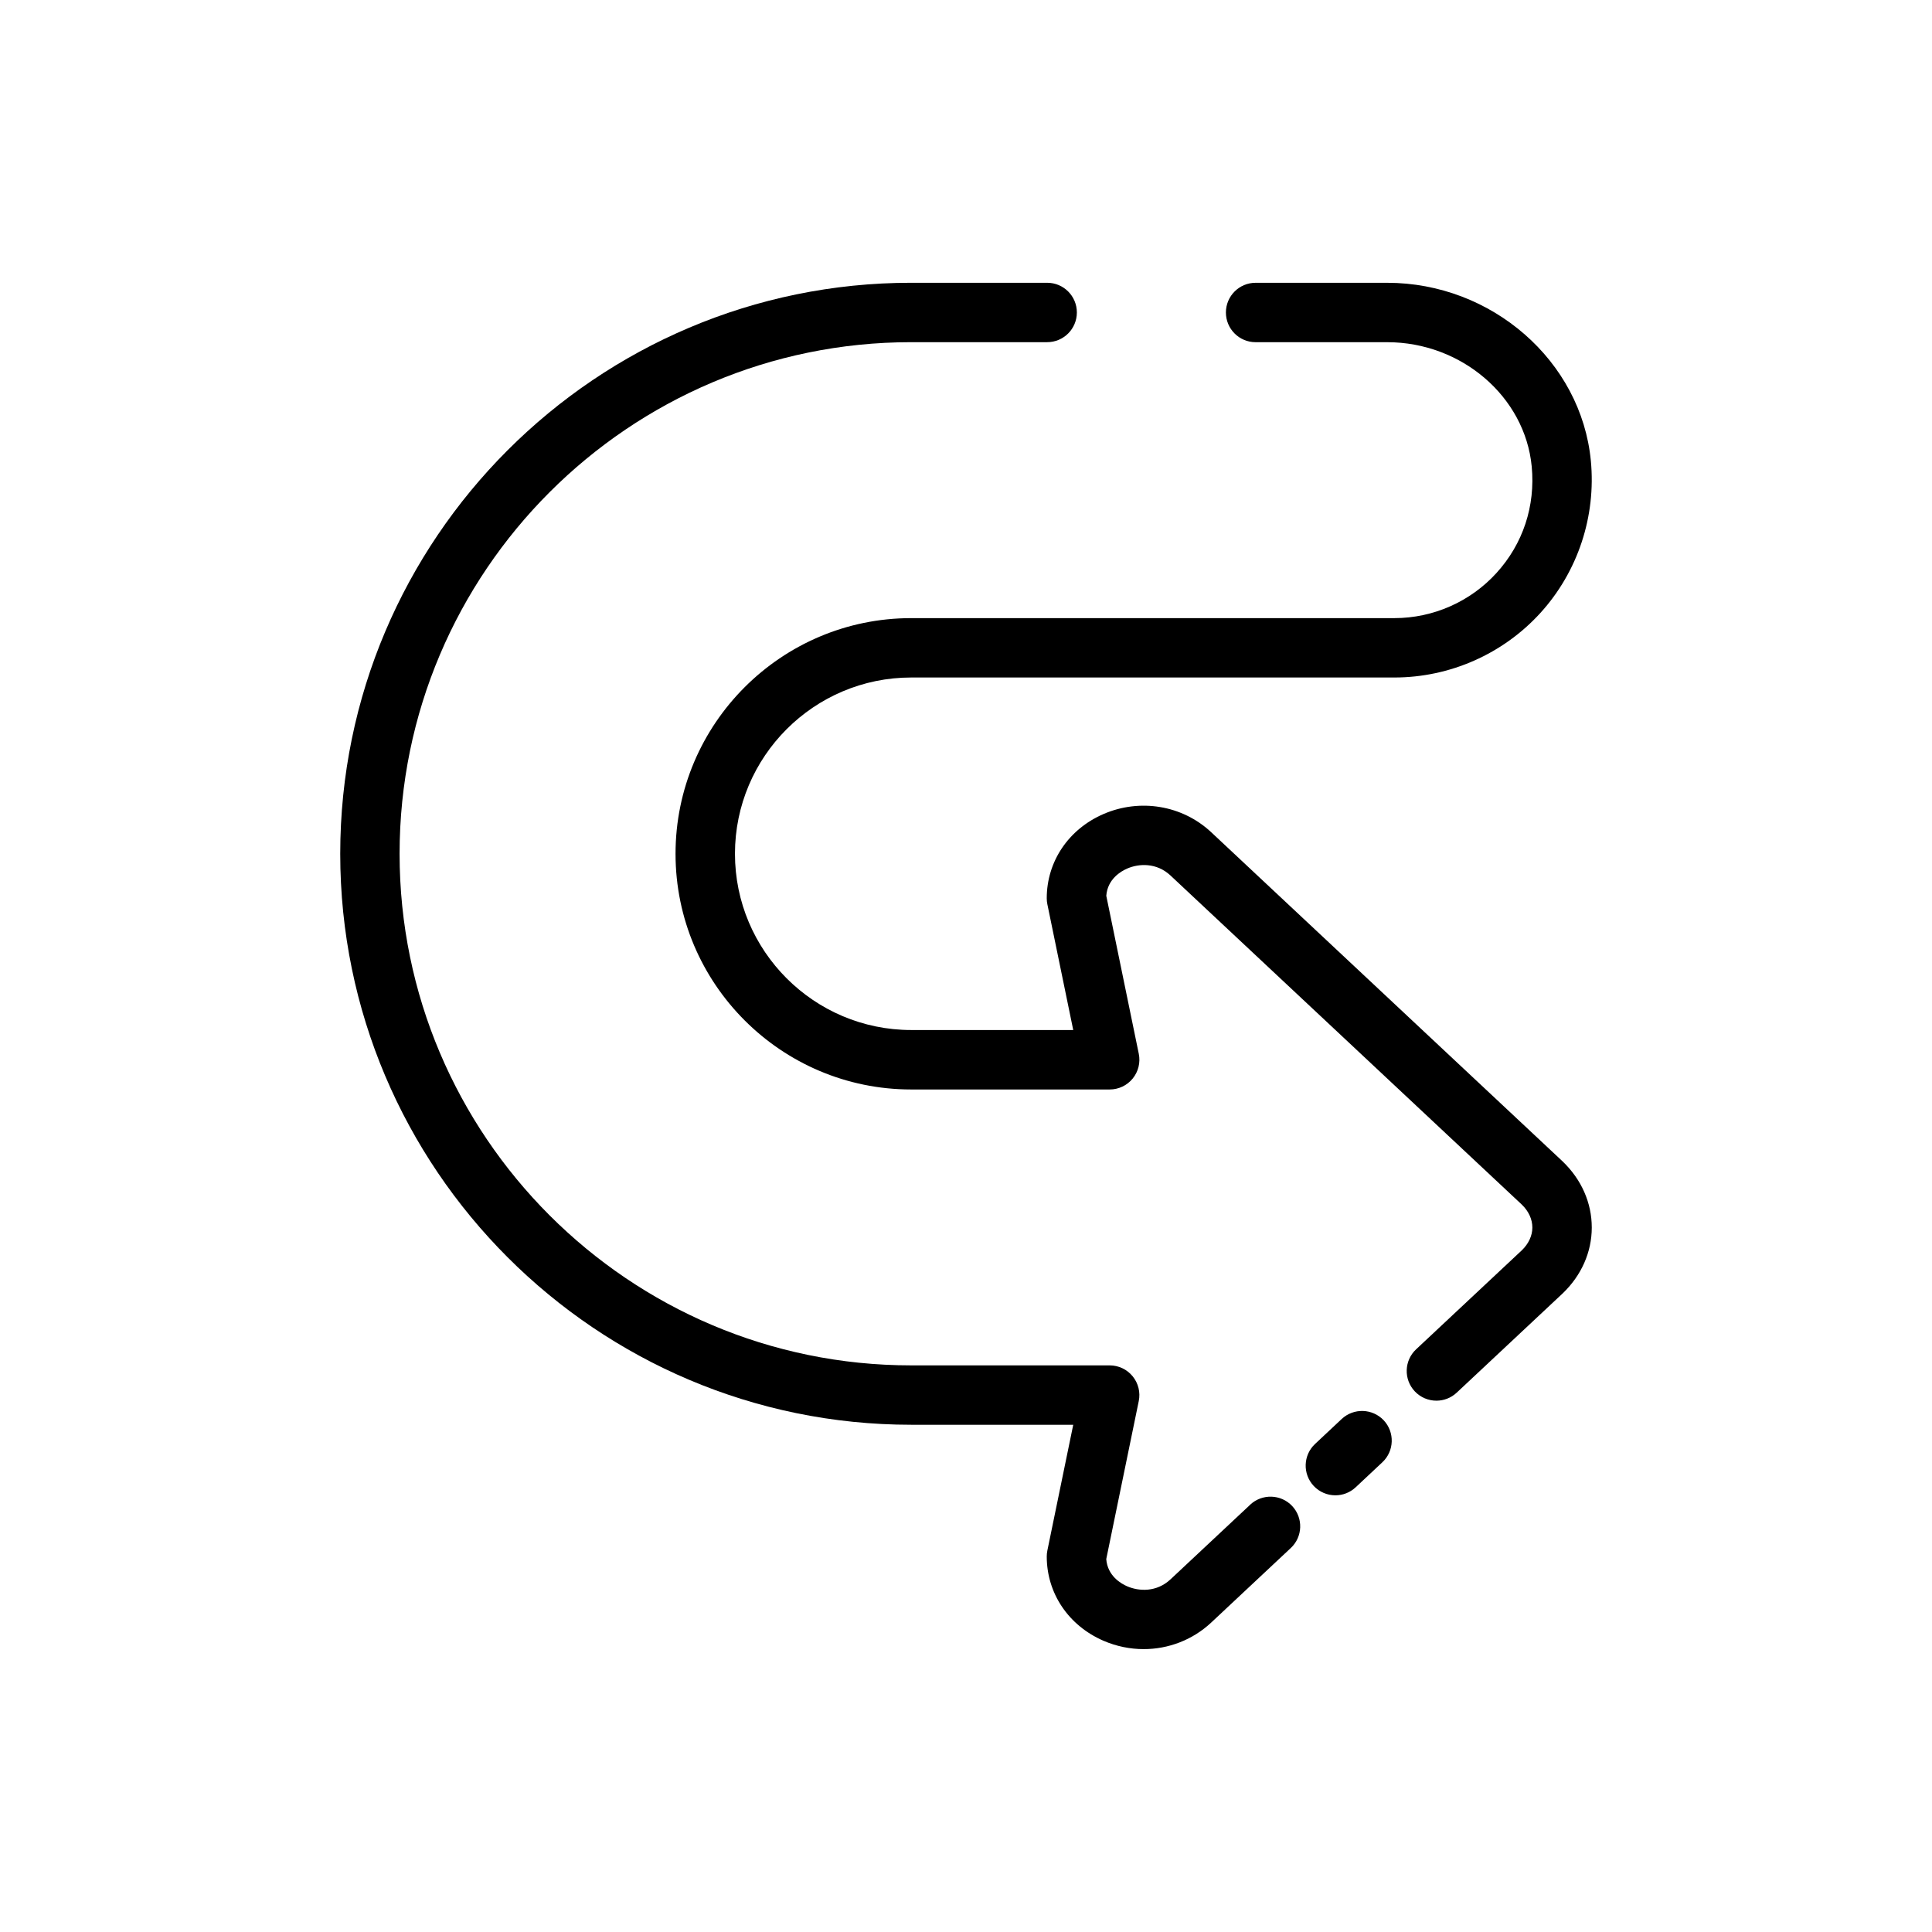 <?xml version="1.0" encoding="UTF-8"?>
<!-- Uploaded to: ICON Repo, www.svgrepo.com, Generator: ICON Repo Mixer Tools -->
<svg fill="#000000" width="800px" height="800px" version="1.1" viewBox="144 144 512 512" xmlns="http://www.w3.org/2000/svg">
 <g>
  <path d="m558.09 451.76-93.16-87.262c-7.637-7.109-18.844-8.965-28.535-4.754-9.25 4.031-14.996 12.578-14.996 22.316 0 0.527 0.055 1.062 0.164 1.582l6.856 33.324h-42.934c-25.758 0-46.711-20.957-46.711-46.711 0-25.758 20.957-46.711 46.711-46.711h128.05c14.703 0 28.812-6.242 38.707-17.129 9.887-10.879 14.762-25.559 13.352-40.289-2.527-26.457-26.238-47.184-53.969-47.184h-34.875c-4.344 0-7.871 3.519-7.871 7.871s3.527 7.871 7.871 7.871h34.875c19.711 0 36.535 14.469 38.297 32.945 1 10.477-2.312 20.5-9.328 28.207-6.918 7.613-16.781 11.973-27.062 11.973h-128.05c-34.441 0-62.457 28.016-62.457 62.457s28.016 62.457 62.457 62.457h52.594c2.371 0 4.606-1.062 6.102-2.898 1.496-1.836 2.086-4.242 1.613-6.559l-8.613-41.871c0.332-4.465 3.922-6.512 5.504-7.203 3.141-1.379 7.824-1.613 11.5 1.812l93.086 87.199c1.828 1.738 2.824 3.914 2.824 6.109 0 2.156-1.008 4.312-2.777 6.016l-28.031 26.254c-3.172 2.969-3.336 7.949-0.363 11.125 1.551 1.652 3.644 2.488 5.746 2.488 1.93 0 3.863-0.707 5.383-2.133l28.086-26.309c4.961-4.754 7.699-10.949 7.699-17.445 0.004-6.539-2.738-12.758-7.75-17.551z"/>
  <path d="m475.31 542.77-21.113 19.773c-3.691 3.449-8.367 3.203-11.523 1.828-1.582-0.691-5.172-2.738-5.504-7.203l8.613-41.871c0.48-2.312-0.117-4.723-1.613-6.559-1.496-1.836-3.731-2.898-6.102-2.898h-52.594c-74.762 0-135.58-60.82-135.58-135.58 0-74.762 60.828-135.58 135.59-135.58h36.023c4.344 0 7.871-3.519 7.871-7.871 0-4.352-3.527-7.871-7.871-7.871h-36.023c-83.445 0-151.32 67.879-151.32 151.32 0 83.445 67.879 151.32 151.32 151.32h42.934l-6.856 33.324c-0.109 0.52-0.164 1.055-0.164 1.582 0 9.738 5.738 18.285 14.988 22.316 3.449 1.496 7.094 2.234 10.699 2.234 6.527 0 12.926-2.41 17.855-7l21.137-19.797c3.172-2.969 3.336-7.949 0.363-11.125-2.969-3.164-7.957-3.316-11.133-0.355z"/>
  <path d="m499.57 520.04-7.062 6.621c-3.172 2.969-3.336 7.949-0.363 11.125 1.551 1.652 3.644 2.488 5.746 2.488 1.93 0 3.863-0.707 5.383-2.133l7.062-6.621c3.172-2.969 3.336-7.949 0.363-11.125-2.981-3.156-7.953-3.316-11.129-0.355z"/>
 </g>
</svg>